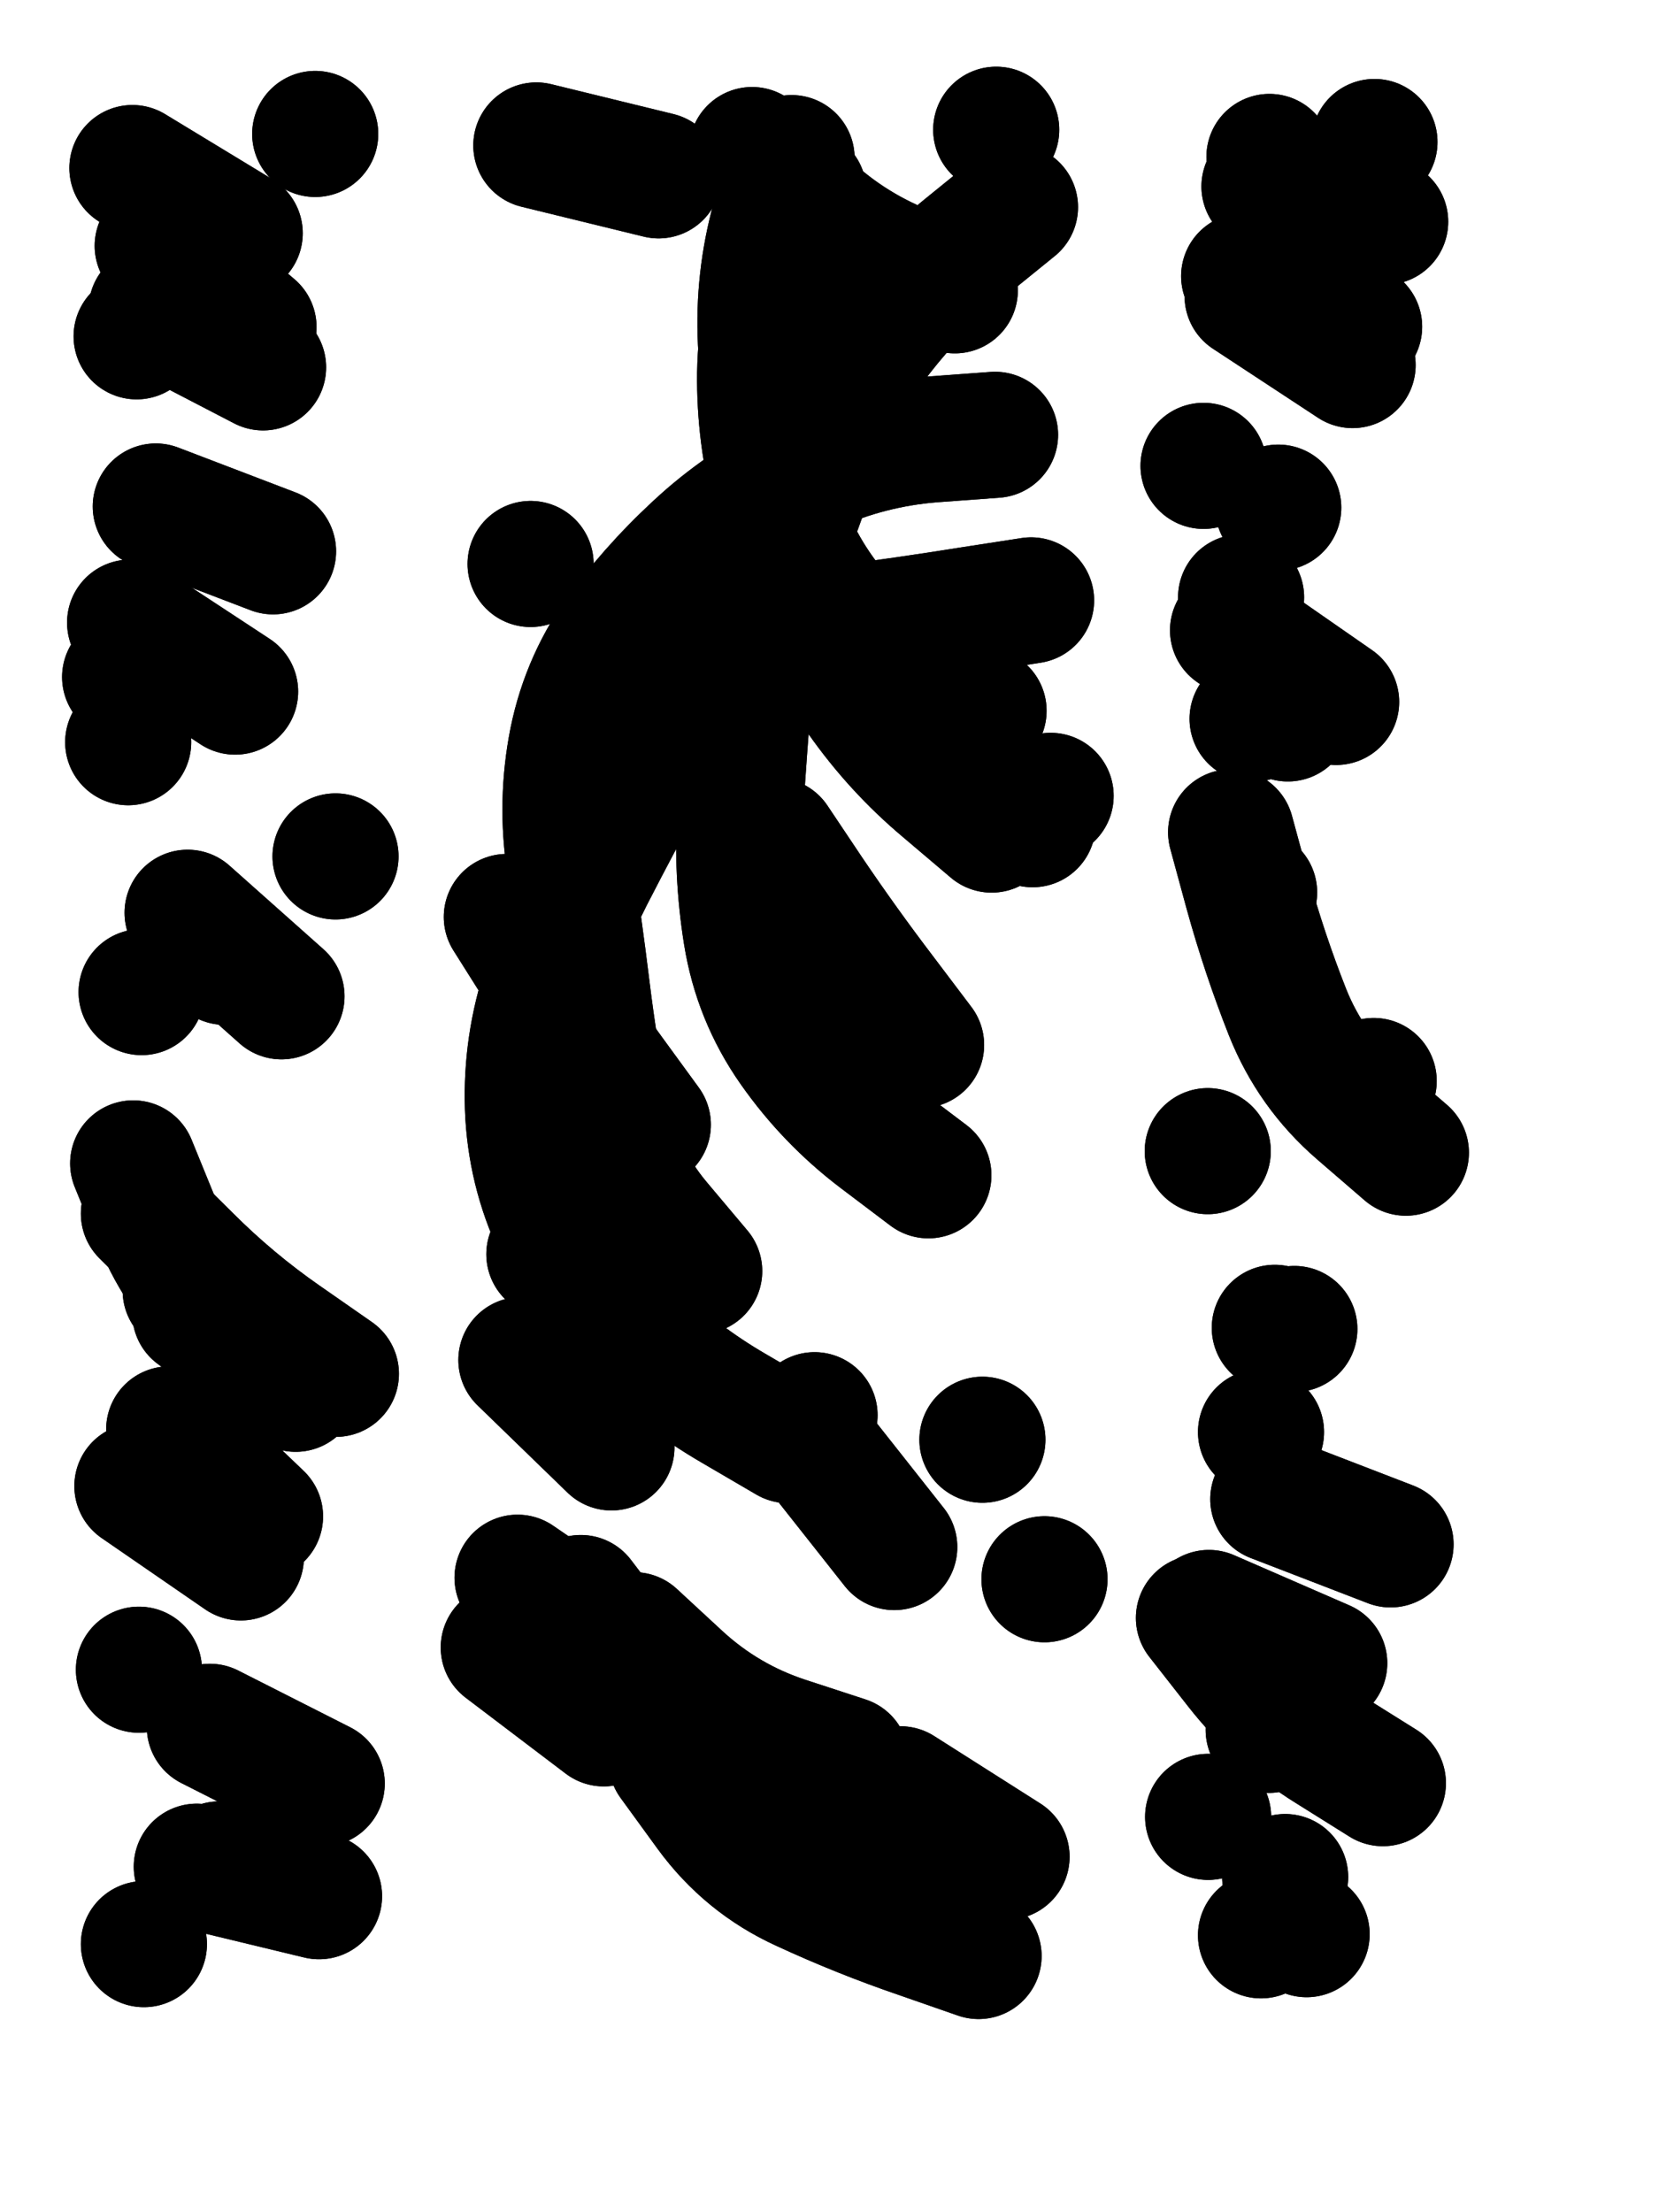 <svg xmlns="http://www.w3.org/2000/svg" viewBox="0 0 4329 5772"><title>Infinite Scribble #4344</title><defs><filter id="piece_4344_3_4_filter" x="-100" y="-100" width="4529" height="5972" filterUnits="userSpaceOnUse"><feTurbulence result="lineShape_distorted_turbulence" type="turbulence" baseFrequency="3039e-6" numOctaves="3"/><feGaussianBlur in="lineShape_distorted_turbulence" result="lineShape_distorted_turbulence_smoothed" stdDeviation="65800e-3"/><feDisplacementMap in="SourceGraphic" in2="lineShape_distorted_turbulence_smoothed" result="lineShape_distorted_results_shifted" scale="65800e-2" xChannelSelector="R" yChannelSelector="G"/><feOffset in="lineShape_distorted_results_shifted" result="lineShape_distorted" dx="-16450e-2" dy="-16450e-2"/><feGaussianBlur in="lineShape_distorted" result="lineShape_1" stdDeviation="16450e-3"/><feColorMatrix in="lineShape_1" result="lineShape" type="matrix" values="1 0 0 0 0  0 1 0 0 0  0 0 1 0 0  0 0 0 19740e-3 -9870e-3"/><feGaussianBlur in="lineShape" result="shrank_blurred" stdDeviation="15483e-3"/><feColorMatrix in="shrank_blurred" result="shrank" type="matrix" values="1 0 0 0 0 0 1 0 0 0 0 0 1 0 0 0 0 0 14869e-3 -9869e-3"/><feColorMatrix in="lineShape" result="border_filled" type="matrix" values="0.6 0 0 0 -0.4  0 0.6 0 0 -0.4  0 0 0.6 0 -0.4  0 0 0 1 0"/><feComposite in="border_filled" in2="shrank" result="border" operator="out"/><feColorMatrix in="lineShape" result="whitea_0" type="matrix" values="1.5 0 0 0 0.07  0 1.5 0 0 0.07  0 0 1.5 0 0.07  0 0 0 1 0"/><feOffset in="whitea_0" result="whitea_1" dx="-49350e-3" dy="-65800e-3"/><feComposite in="whitea_1" in2="lineShape" result="whitea_cropped1" operator="out"/><feOffset in="whitea_cropped1" result="whitea" dx="49350e-3" dy="65800e-3"/><feColorMatrix in="lineShape" result="whiteb_0" type="matrix" values="2 0 0 0 0.15  0 2 0 0 0.15  0 0 2 0 0.15  0 0 0 1 0"/><feOffset in="whiteb_0" result="whiteb_1" dx="-32900e-3" dy="-32900e-3"/><feComposite in="whiteb_1" in2="lineShape" result="whiteb_cropped1" operator="out"/><feOffset in="whiteb_cropped1" result="whiteb" dx="32900e-3" dy="32900e-3"/><feColorMatrix in="lineShape" result="blacka_0" type="matrix" values="0.6 0 0 0 -0.1  0 0.6 0 0 -0.1  0 0 0.6 0 -0.1  0 0 0 1 0"/><feOffset in="blacka_0" result="blacka_1" dx="49350e-3" dy="65800e-3"/><feComposite in="blacka_1" in2="lineShape" result="blacka_cropped1" operator="out"/><feOffset in="blacka_cropped1" result="blacka" dx="-49350e-3" dy="-65800e-3"/><feMerge result="combined_linestyle"><feMergeNode in="whitea"/><feMergeNode in="blacka"/><feMergeNode in="whiteb"/></feMerge><feGaussianBlur in="combined_linestyle" result="combined_linestyle_blurred" stdDeviation="41125e-3"/><feColorMatrix in="combined_linestyle_blurred" result="combined_linestyle_opaque" type="matrix" values="1 0 0 0 0  0 1 0 0 0  0 0 1 0 0  0 0 0 2.5 0"/><feComposite in="combined_linestyle_opaque" in2="lineShape" result="shapes_linestyle" operator="over"/><feComposite in="shapes_linestyle" in2="shrank" result="shapes_linestyle_cropped" operator="in"/><feComposite in="border" in2="shapes_linestyle_cropped" result="shapes" operator="over"/></filter><filter id="piece_4344_3_4_shadow" x="-100" y="-100" width="4529" height="5972" filterUnits="userSpaceOnUse"><feColorMatrix in="SourceGraphic" result="result_blackened" type="matrix" values="0 0 0 0 0  0 0 0 0 0  0 0 0 0 0  0 0 0 0.8 0"/><feGaussianBlur in="result_blackened" result="result_blurred" stdDeviation="98700e-3"/><feComposite in="SourceGraphic" in2="result_blurred" result="result" operator="over"/></filter><filter id="piece_4344_3_4_overall" x="-100" y="-100" width="4529" height="5972" filterUnits="userSpaceOnUse"><feTurbulence result="background_texture_bumps" type="fractalNoise" baseFrequency="37e-3" numOctaves="3"/><feDiffuseLighting in="background_texture_bumps" result="background_texture" surfaceScale="1" diffuseConstant="2" lighting-color="#aaa"><feDistantLight azimuth="225" elevation="20"/></feDiffuseLighting><feColorMatrix in="background_texture" result="background_texturelightened" type="matrix" values="0.6 0 0 0 0.8  0 0.6 0 0 0.8  0 0 0.6 0 0.8  0 0 0 1 0"/><feColorMatrix in="SourceGraphic" result="background_darkened" type="matrix" values="2 0 0 0 -1  0 2 0 0 -1  0 0 2 0 -1  0 0 0 1 0"/><feMorphology in="background_darkened" result="background_glow_1_thicken" operator="dilate" radius="0"/><feColorMatrix in="background_glow_1_thicken" result="background_glow_1_thicken_colored" type="matrix" values="0 0 0 0 0  0 0 0 0 0  0 0 0 0 0  0 0 0 0.7 0"/><feGaussianBlur in="background_glow_1_thicken_colored" result="background_glow_1" stdDeviation="105600e-3"/><feMorphology in="background_darkened" result="background_glow_2_thicken" operator="dilate" radius="0"/><feColorMatrix in="background_glow_2_thicken" result="background_glow_2_thicken_colored" type="matrix" values="0 0 0 0 0  0 0 0 0 0  0 0 0 0 0  0 0 0 0 0"/><feGaussianBlur in="background_glow_2_thicken_colored" result="background_glow_2" stdDeviation="0"/><feComposite in="background_glow_1" in2="background_glow_2" result="background_glow" operator="out"/><feBlend in="background_glow" in2="background_texturelightened" result="background" mode="normal"/></filter><clipPath id="piece_4344_3_4_clip"><rect x="0" y="0" width="4329" height="5772"/></clipPath><g id="layer_5" filter="url(#piece_4344_3_4_filter)" stroke-width="329" stroke-linecap="round" fill="none"><path d="M 793 4228 L 523 4042 M 499 2101 L 499 2101 M 649 3532 L 649 3532 M 1040 2399 L 1040 2399 M 540 5237 L 540 5237 M 877 1603 L 571 1486 M 534 2753 L 534 2753 M 987 514 L 987 514 M 1004 4818 L 712 4670" stroke="hsl(15,100%,48%)"/><path d="M 1989 3481 Q 1989 3481 1883 3355 Q 1778 3230 1747 3069 Q 1716 2908 1696 2745 Q 1676 2582 1651 2419 Q 1626 2257 1658 2096 Q 1691 1935 1789 1804 Q 1888 1673 2011 1565 Q 2135 1458 2284 1391 Q 2434 1324 2597 1311 L 2761 1299 M 1760 3941 L 1525 3713 M 2568 2891 Q 2568 2891 2469 2760 Q 2370 2630 2278 2494 L 2187 2358 M 2764 503 L 2764 503 M 2498 4201 L 2295 3944 M 1883 622 L 1564 544 M 2859 2315 L 2859 2315 M 2372 4755 Q 2372 4755 2216 4704 Q 2060 4653 1939 4542 L 1819 4431" stroke="hsl(330,100%,50%)"/><path d="M 3793 4194 L 3487 4076 M 3437 2493 L 3437 2493 M 3751 535 L 3751 535 M 3455 5214 L 3455 5214 M 3475 4678 L 3475 4678 M 3651 1996 L 3382 1809 M 3305 1380 L 3305 1380 M 3749 2985 L 3749 2985 M 3491 3629 L 3491 3629" stroke="hsl(276,100%,56%)"/></g><g id="layer_4" filter="url(#piece_4344_3_4_filter)" stroke-width="329" stroke-linecap="round" fill="none"><path d="M 882 3721 Q 882 3721 759 3612 Q 636 3504 574 3352 L 512 3200 M 751 2674 L 751 2674 M 851 1123 L 560 972 M 997 5112 L 678 5035 M 544 1829 L 544 1829" stroke="hsl(1,100%,48%)"/><path d="M 2656 922 Q 2656 922 2505 856 Q 2355 791 2241 673 L 2127 556 M 2221 3922 Q 2221 3922 2079 3839 Q 1938 3757 1820 3643 Q 1702 3530 1627 3384 Q 1553 3238 1543 3074 Q 1534 2910 1583 2753 Q 1632 2597 1706 2451 Q 1781 2305 1860 2161 Q 1940 2018 2072 1921 Q 2205 1825 2368 1803 Q 2531 1782 2693 1756 L 2855 1731 M 1549 1636 L 1549 1636 M 2890 4285 L 2890 4285 M 2906 2241 L 2906 2241 M 1740 4661 L 1479 4463" stroke="hsl(294,100%,55%)"/><path d="M 3403 1723 L 3403 1723 M 3522 4498 L 3522 4498 M 3455 3901 L 3455 3901 M 3833 3172 Q 3833 3172 3709 3065 Q 3585 2958 3524 2805 Q 3464 2653 3420 2494 L 3377 2336 M 3477 574 L 3477 574 M 3518 5062 L 3518 5062" stroke="hsl(255,100%,59%)"/></g><g id="layer_3" filter="url(#piece_4344_3_4_filter)" stroke-width="329" stroke-linecap="round" fill="none"><path d="M 527 4521 L 527 4521 M 899 2764 L 654 2546 M 521 1042 L 521 1042 M 936 3788 L 674 3591 M 778 1969 L 504 1789" stroke="hsl(320,100%,51%)"/><path d="M 1785 4466 L 1515 4281 M 2587 3231 Q 2587 3231 2456 3132 Q 2326 3033 2232 2899 Q 2138 2765 2112 2603 Q 2086 2441 2096 2277 Q 2106 2113 2120 1949 Q 2134 1786 2194 1633 Q 2254 1481 2306 1325 Q 2359 1170 2459 1040 Q 2559 911 2686 808 L 2813 705 M 2791 5009 L 2514 4833 M 2728 3921 L 2728 3921" stroke="hsl(270,100%,57%)"/><path d="M 3694 1117 L 3420 937 M 3316 3168 L 3316 3168 M 3525 2039 L 3525 2039 M 3620 4504 L 3319 4373 M 3574 5211 L 3574 5211" stroke="hsl(235,100%,60%)"/></g><g id="layer_2" filter="url(#piece_4344_3_4_filter)" stroke-width="329" stroke-linecap="round" fill="none"><path d="M 491 1931 L 491 1931 M 843 4121 L 606 3894 M 826 1018 L 576 806 M 737 5029 L 737 5029" stroke="hsl(289,100%,55%)"/><path d="M 1845 3653 L 1598 3437 M 2421 4953 Q 2421 4953 2273 4881 Q 2126 4809 2002 4701 Q 1879 4594 1779 4464 L 1680 4334 M 2752 2329 Q 2752 2329 2627 2223 Q 2502 2118 2408 1984 Q 2314 1850 2250 1699 Q 2186 1548 2172 1384 Q 2159 1221 2150 1057 Q 2142 893 2186 735 L 2230 577" stroke="hsl(252,100%,58%)"/><path d="M 3773 4817 Q 3773 4817 3634 4730 Q 3495 4644 3394 4515 L 3293 4386 M 3779 743 L 3464 651 M 3500 1489 L 3500 1489" stroke="hsl(213,100%,56%)"/></g><g id="layer_1" filter="url(#piece_4344_3_4_filter)" stroke-width="329" stroke-linecap="round" fill="none"><path d="M 1041 3749 Q 1041 3749 906 3655 Q 772 3562 656 3446 L 540 3331 M 790 773 L 510 603" stroke="hsl(266,100%,57%)"/><path d="M 2731 2019 Q 2731 2019 2583 1947 Q 2436 1875 2334 1747 Q 2232 1619 2189 1460 Q 2146 1302 2148 1138 Q 2151 974 2206 819 L 2261 665 M 1855 3099 Q 1855 3099 1758 2966 Q 1662 2834 1574 2695 L 1487 2557 M 2290 3857 L 2290 3857 M 2718 5268 Q 2718 5268 2563 5214 Q 2408 5161 2259 5092 Q 2110 5024 2013 4891 L 1917 4759" stroke="hsl(231,100%,59%)"/><path d="M 3433 2040 L 3433 2040 M 3711 1017 L 3411 885 M 3542 3632 L 3542 3632 M 3317 4905 L 3317 4905" stroke="hsl(189,100%,52%)"/></g></defs><g filter="url(#piece_4344_3_4_overall)" clip-path="url(#piece_4344_3_4_clip)"><use href="#layer_5"/><use href="#layer_4"/><use href="#layer_3"/><use href="#layer_2"/><use href="#layer_1"/></g><g clip-path="url(#piece_4344_3_4_clip)"><use href="#layer_5" filter="url(#piece_4344_3_4_shadow)"/><use href="#layer_4" filter="url(#piece_4344_3_4_shadow)"/><use href="#layer_3" filter="url(#piece_4344_3_4_shadow)"/><use href="#layer_2" filter="url(#piece_4344_3_4_shadow)"/><use href="#layer_1" filter="url(#piece_4344_3_4_shadow)"/></g></svg>